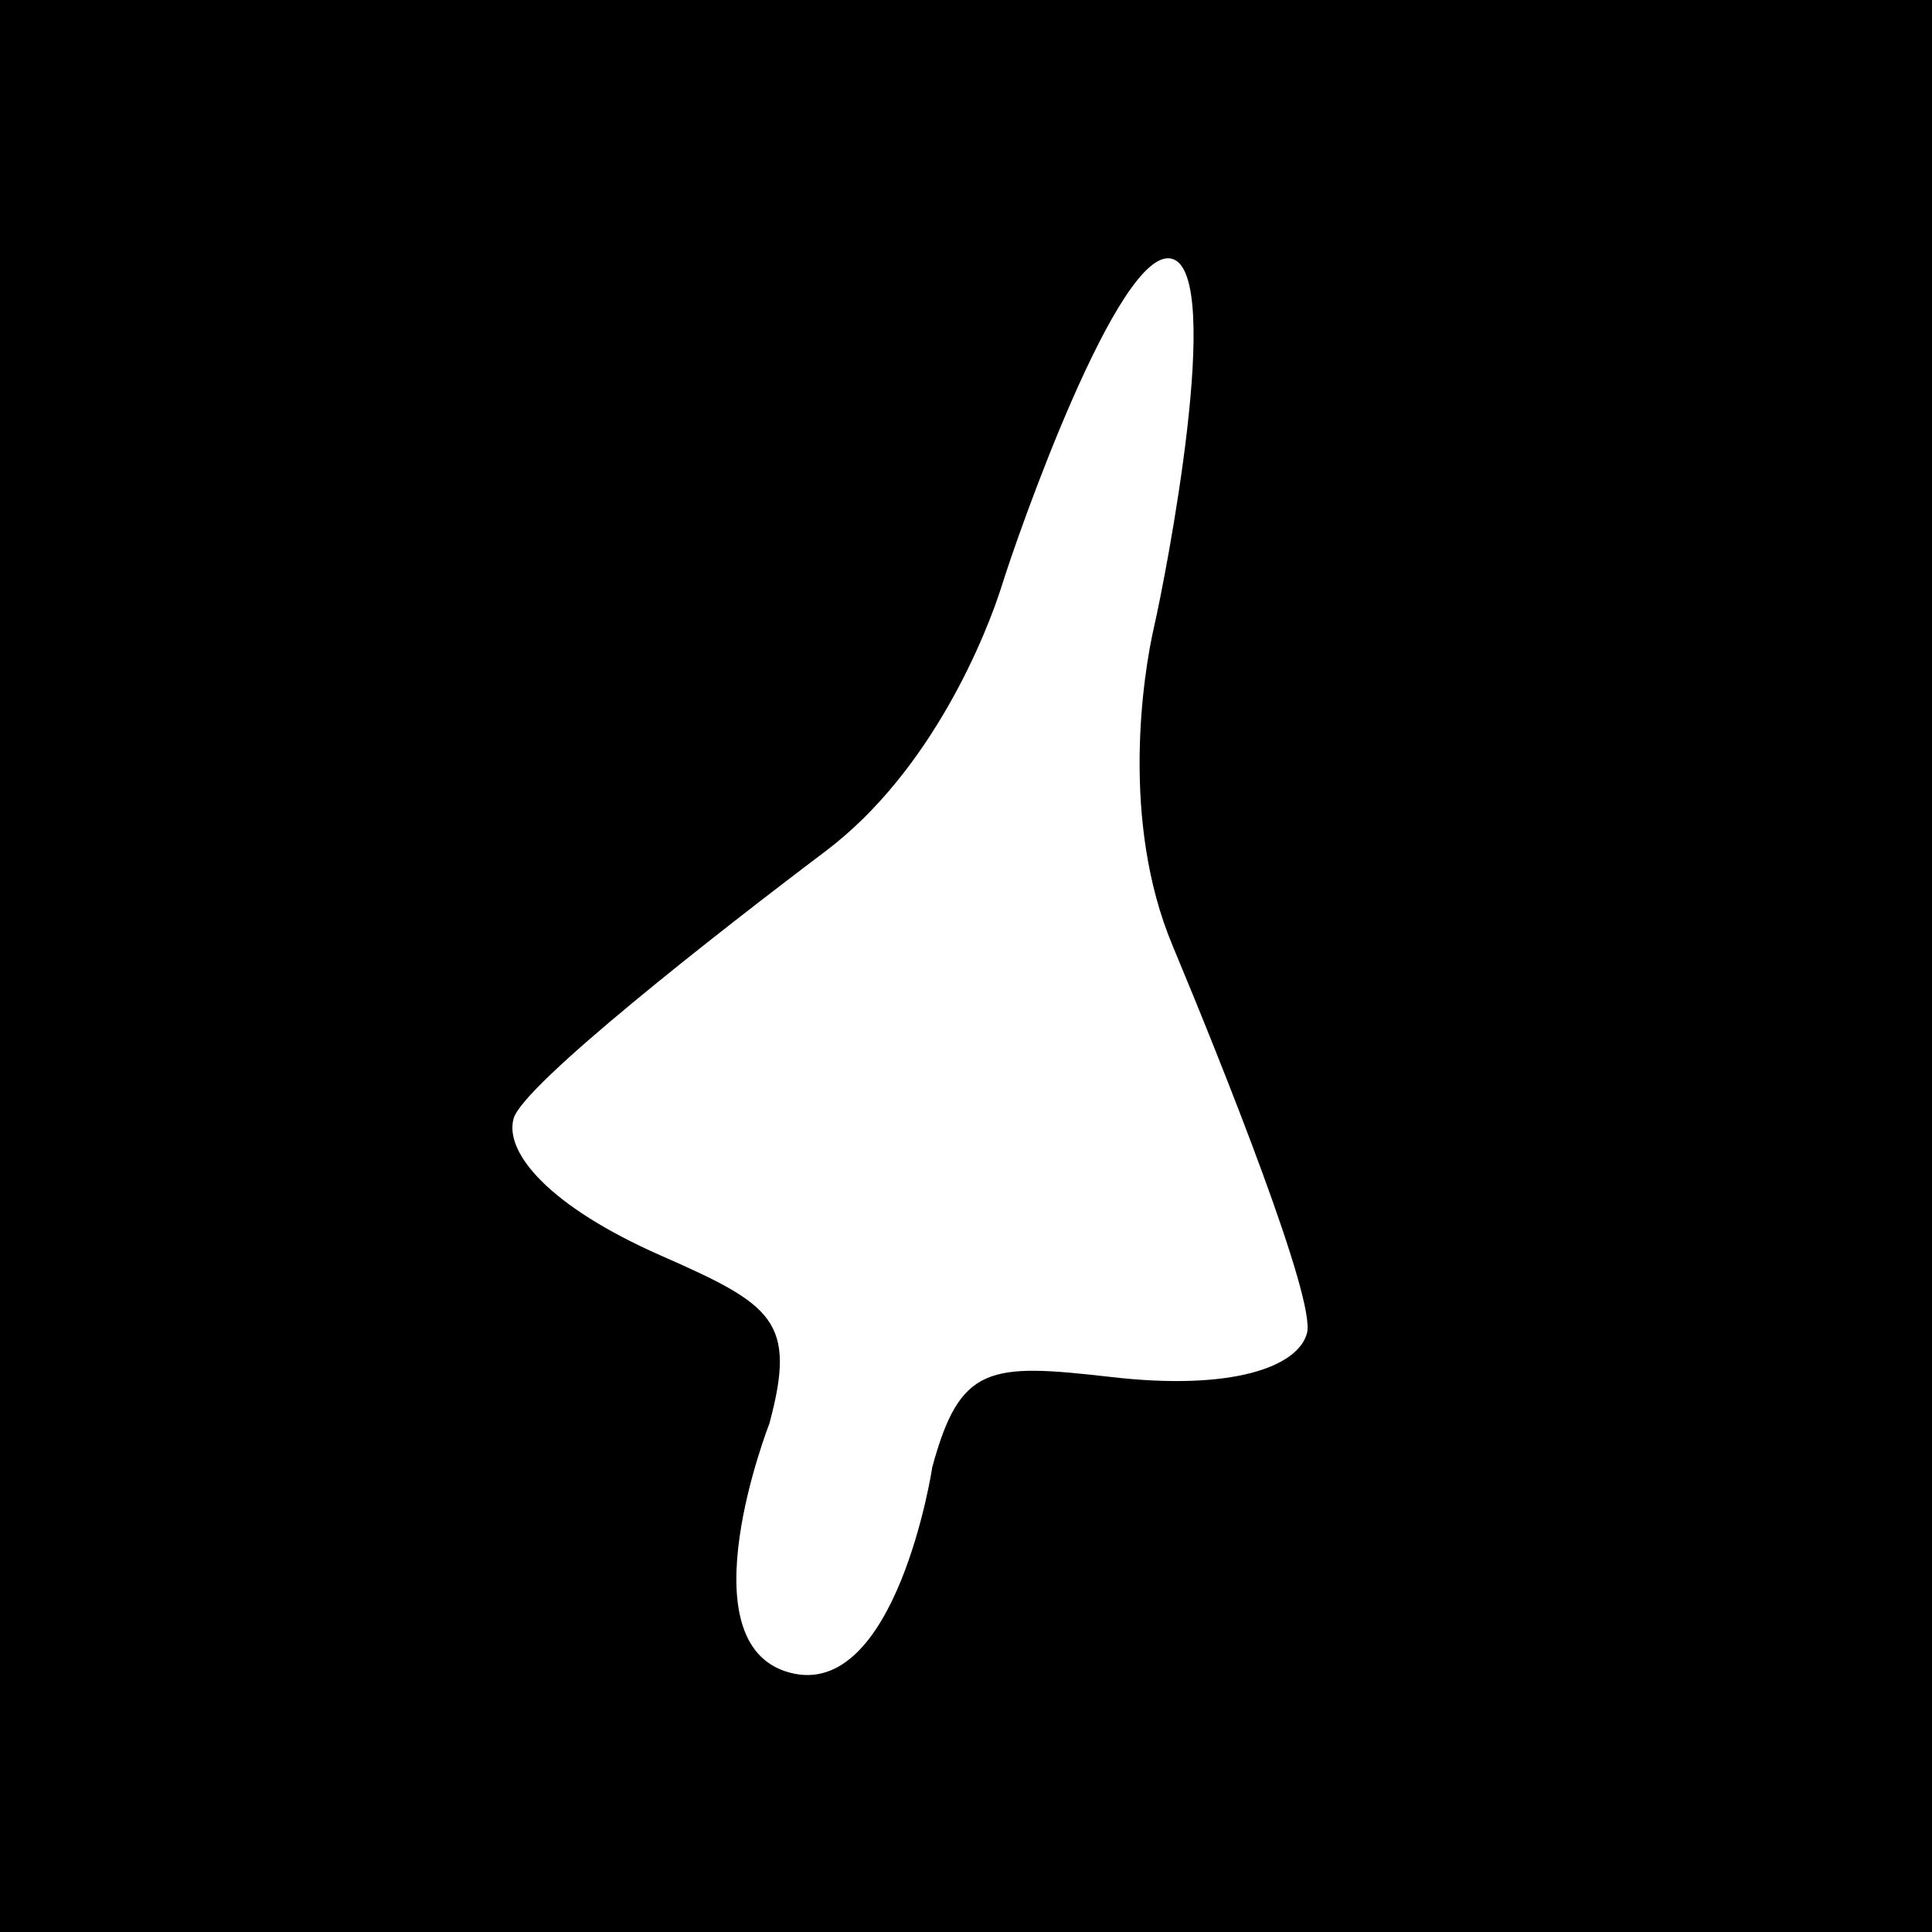 <?xml version="1.0" encoding="utf-8"?>
<!-- Generator: Adobe Illustrator 23.0.3, SVG Export Plug-In . SVG Version: 6.00 Build 0)  -->
<svg version="1.1" id="Layer_1" xmlns="http://www.w3.org/2000/svg" xmlns:xlink="http://www.w3.org/1999/xlink" x="0px" y="0px"
	 width="834px" height="834px" viewBox="0 0 834 834" style="enable-background:new 0 0 834 834;" xml:space="preserve">
<style type="text/css">
	.st0{fill:#FFFFFF;}
</style>
<rect x="0" width="834" height="834"/>
<path class="st0" d="M340.8,722c-45.9-12.4-8.7-107.4-8.7-107.4c12-44.4,1.6-51.3-46.8-72.6c-48.4-21.3-67.6-44.5-63.6-59.1
	c3.9-14.5,88.2-80.4,134.6-115.4c46.4-35,69.8-94.4,76.2-114.8c6.3-20.4,50.5-147.2,73.4-141c22.9,6.2-2.9,137.9-7.7,158.8
	c-4.8,20.9-14.5,83.9,7.9,137.5c22.4,53.7,62,153,58.1,167.5c-3.9,14.5-32.2,25-84.7,18.9c-52.5-6-65.1-5.3-77.1,39.1
	C402.5,633.7,386.7,734.5,340.8,722z"/>
</svg>
